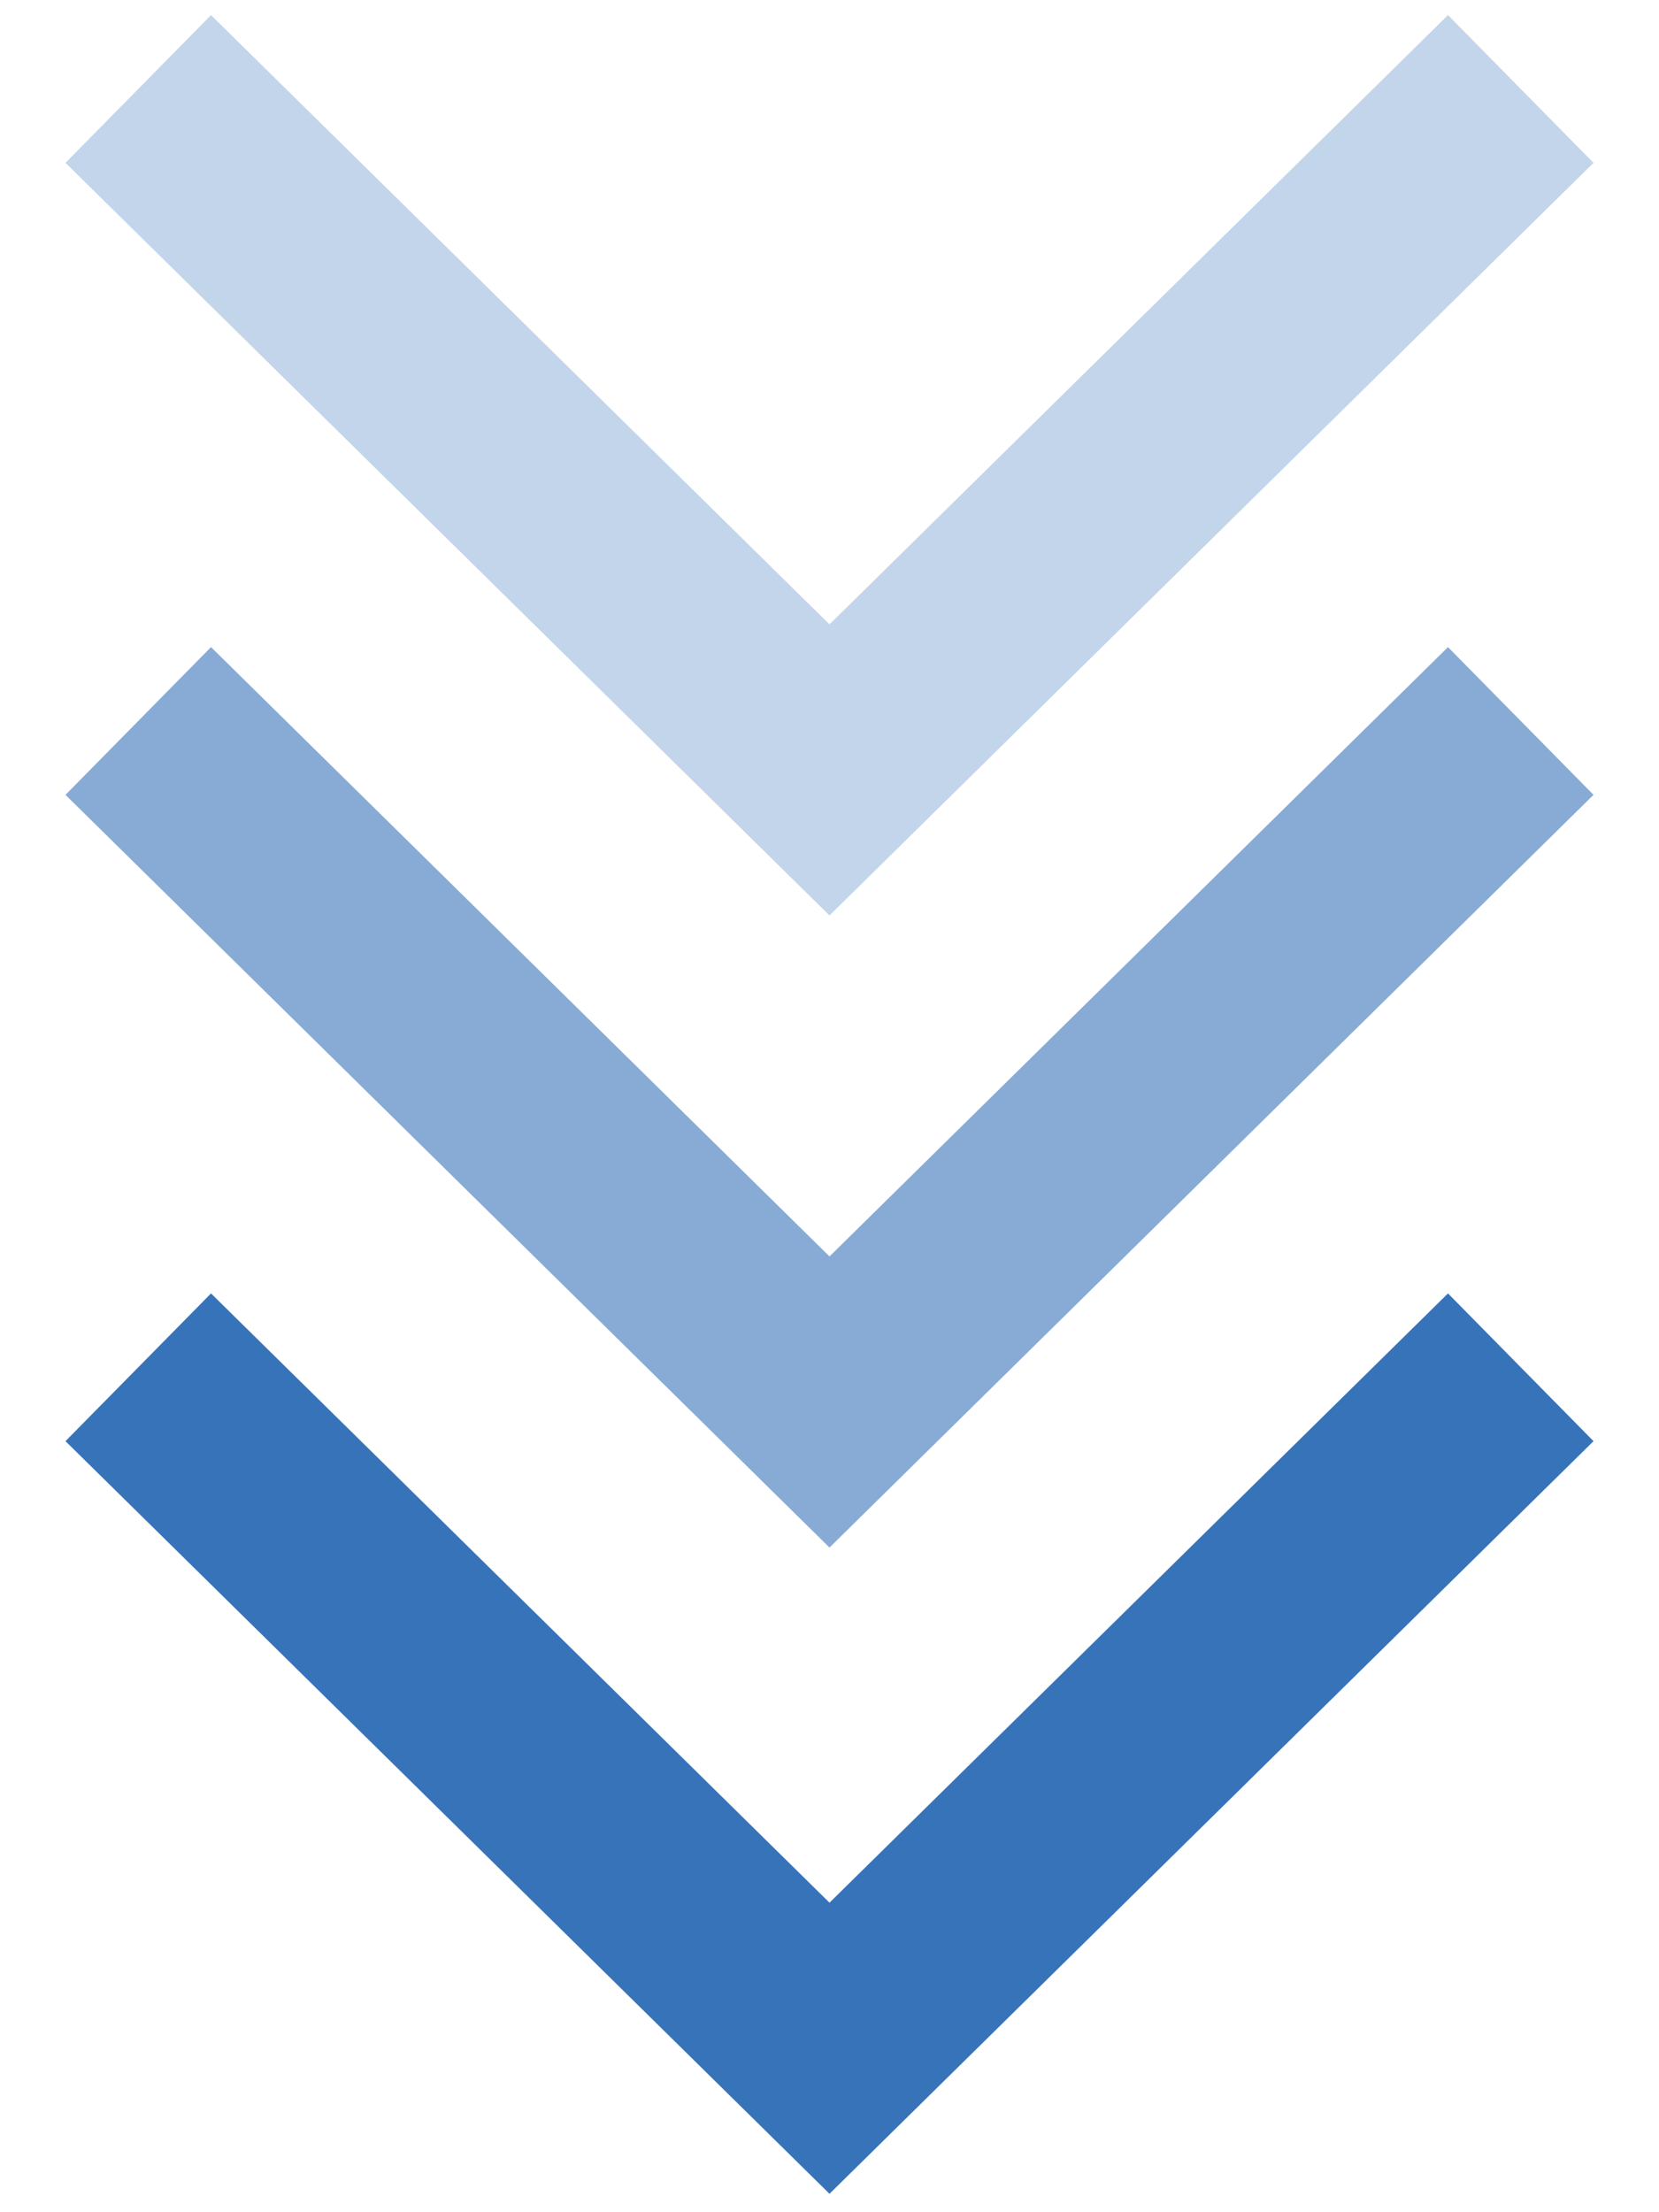 <svg width="24" height="32" viewBox="0 0 24 32" fill="none" xmlns="http://www.w3.org/2000/svg">
<path opacity="0.3" d="M22 1.287L12 11.137L2 1.287" stroke="#3773B9" stroke-width="3"/>
<path opacity="0.6" d="M22 10.429L12 20.28L2 10.429" stroke="#3773B9" stroke-width="3"/>
<path d="M22 19.778L12 29.628L2 19.778" stroke="#3773B9" stroke-width="3"/>
</svg>
